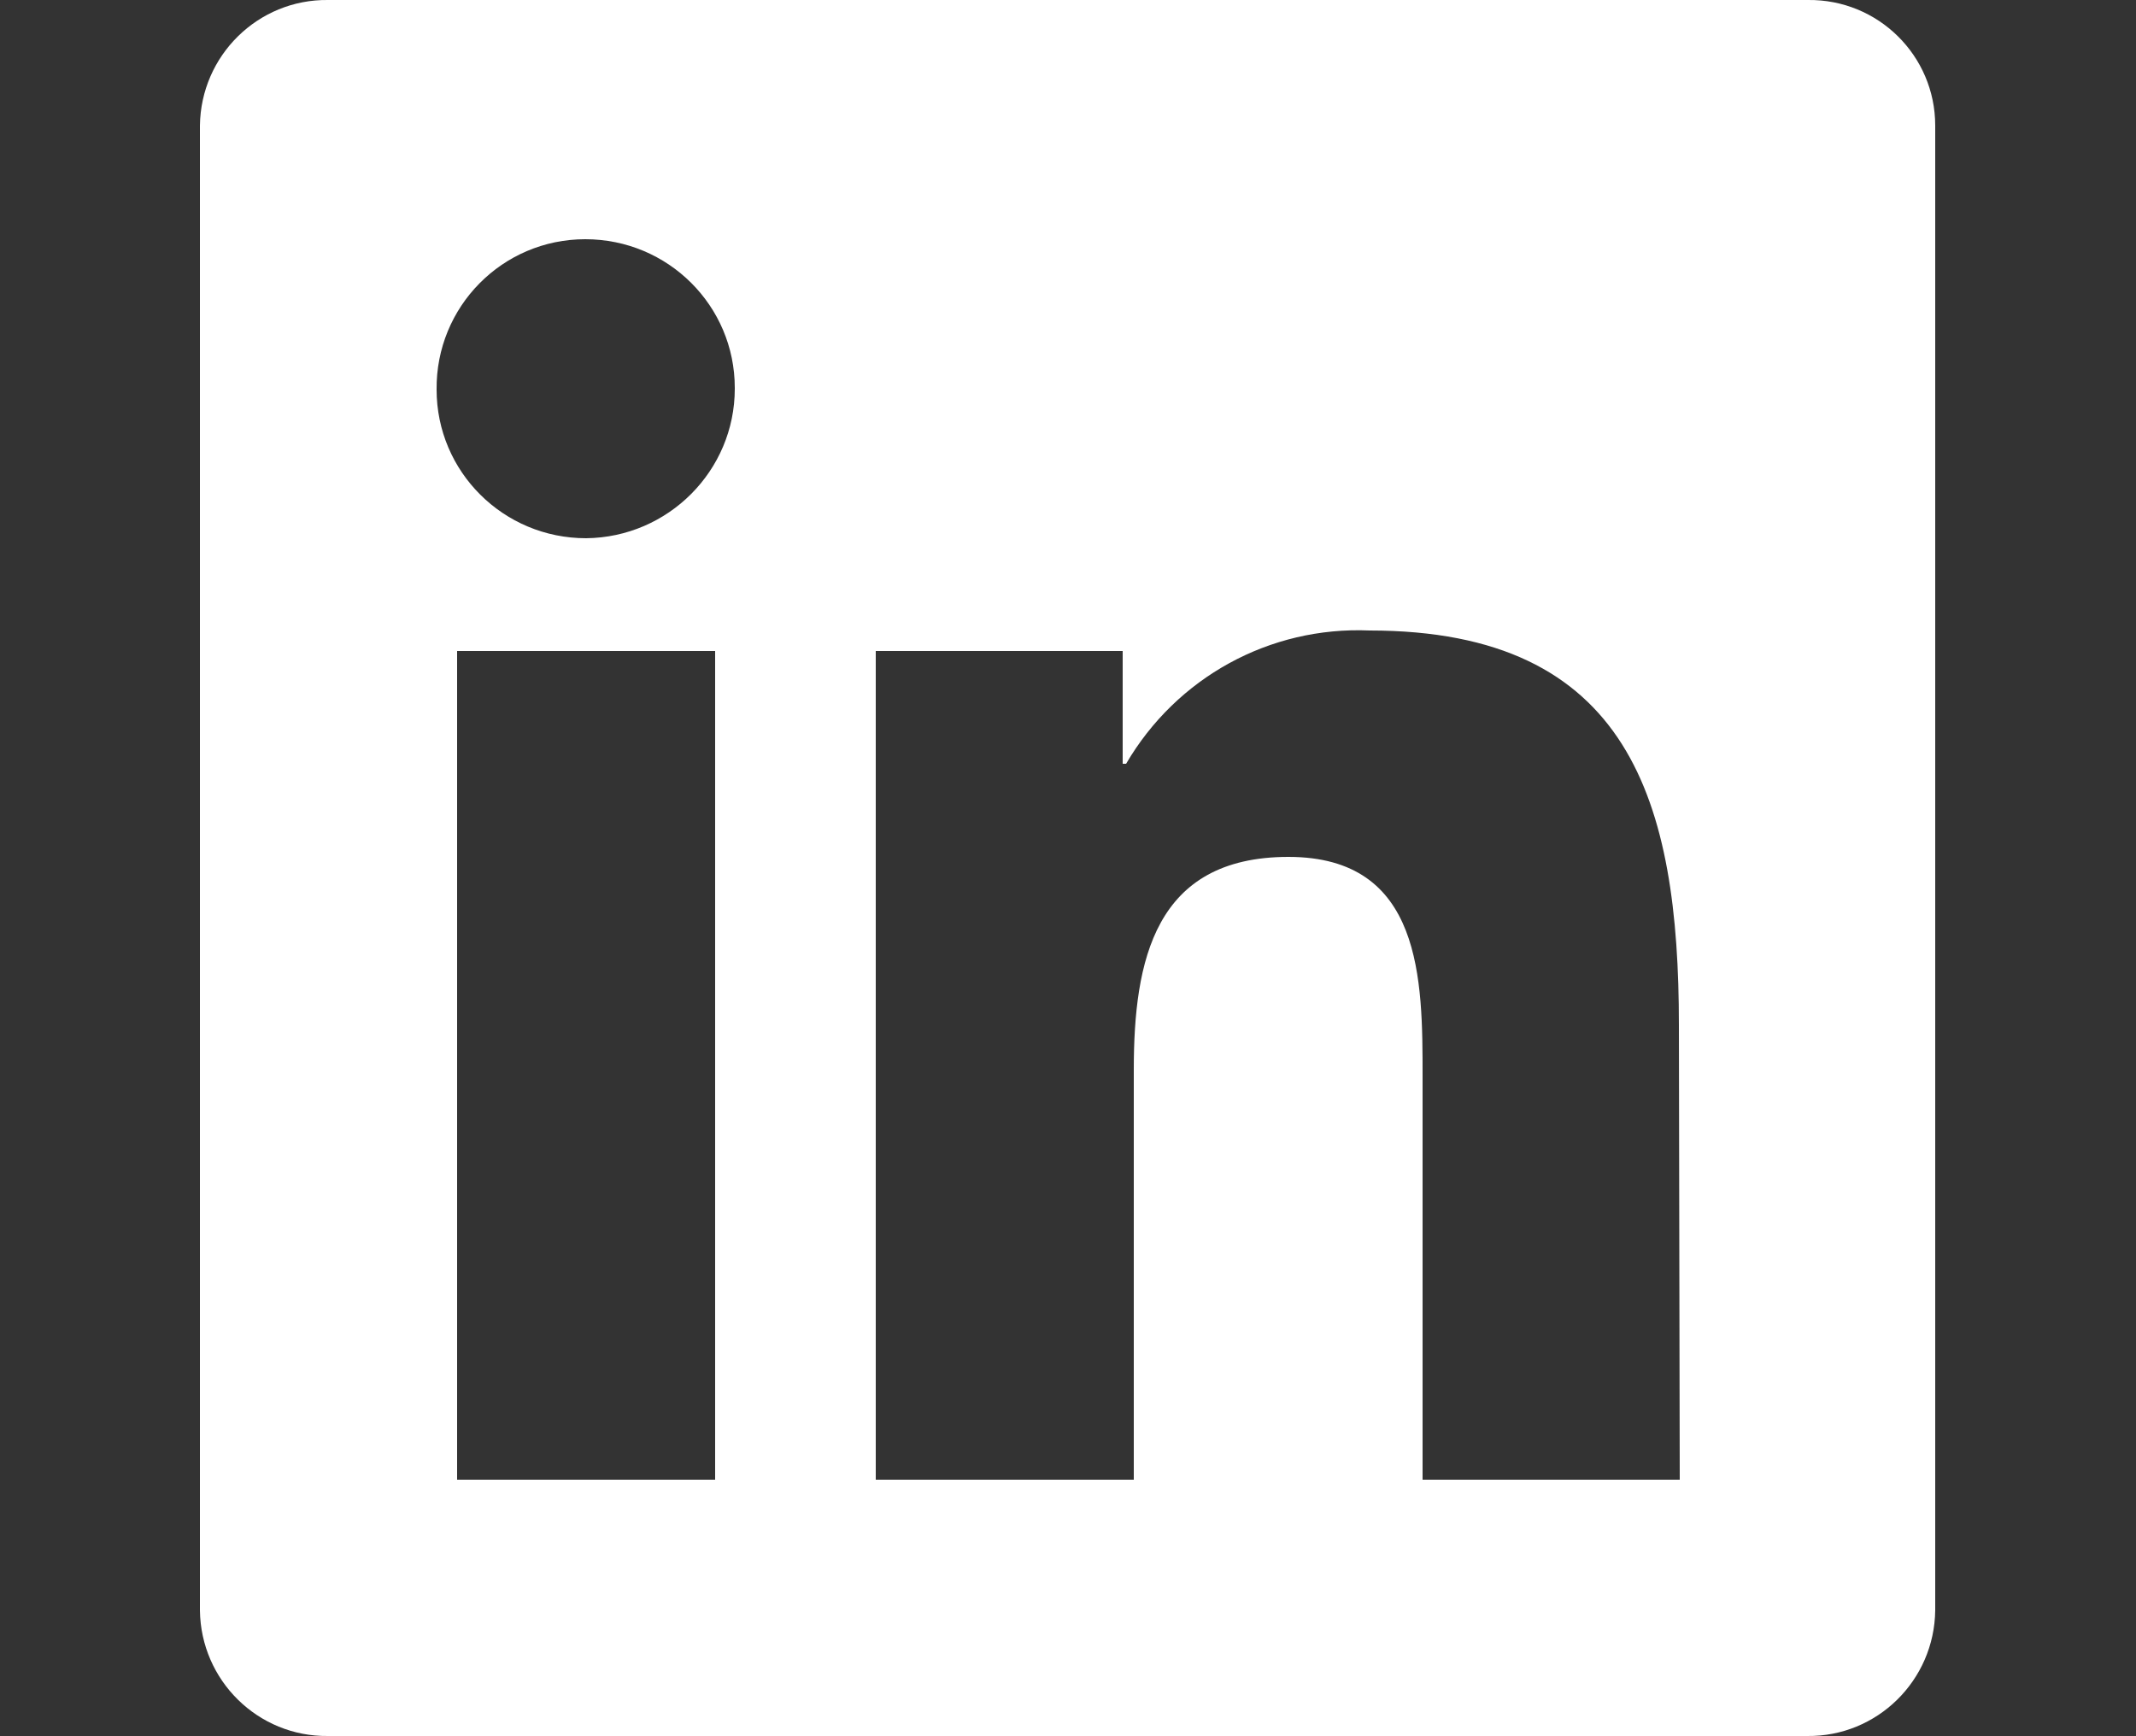 <?xml version="1.0" encoding="utf-8"?>
<!-- Generator: Adobe Illustrator 23.0.2, SVG Export Plug-In . SVG Version: 6.00 Build 0)  -->
<svg version="1.1" id="Layer_1" xmlns="http://www.w3.org/2000/svg" xmlns:xlink="http://www.w3.org/1999/xlink" x="0px" y="0px"
	 viewBox="0 0 250 203.2" style="enable-background:new 0 0 250 203.2;" xml:space="preserve">
<rect x="0" y="0" width="250" height="203.2" fill="#333333" stroke="none"/>
<style type="text/css">
	.st0{fill:#FFFFFF;}
</style>
<title>Twitter</title>
<g>
	<g id="Layer_1-2">
		<path class="st0" d="M211.6,0H38.4c-8.2-0.1-14.9,6.5-15,14.7c0,0,0,0,0,0v173.8c0.1,8.2,6.8,14.8,15,14.7c0,0,0,0,0,0h173.1
			c8.2,0.1,14.9-6.5,15-14.7c0,0,0,0,0,0V14.7C226.5,6.5,219.8-0.1,211.6,0C211.6,0,211.6,0,211.6,0z M83.7,173.2H53.5V76.2h30.2
			V173.2z M68.6,63c-9.7,0-17.5-7.8-17.5-17.4C51,35.9,58.8,28,68.5,28c9.7,0,17.5,7.8,17.5,17.4c0,0,0,0,0,0.1
			C86,55.1,78.2,62.9,68.6,63z M196.6,173.2h-30.1V126c0-11.3,0-25.7-15.7-25.7s-18.1,12.2-18.1,24.9v48h-30.2V76.2h28.9v13.2h0.4
			c5.9-10.1,16.8-16.1,28.5-15.6c30.5,0,36.2,20.1,36.2,46.2L196.6,173.2z"/>
	</g>
</g>
</svg>
